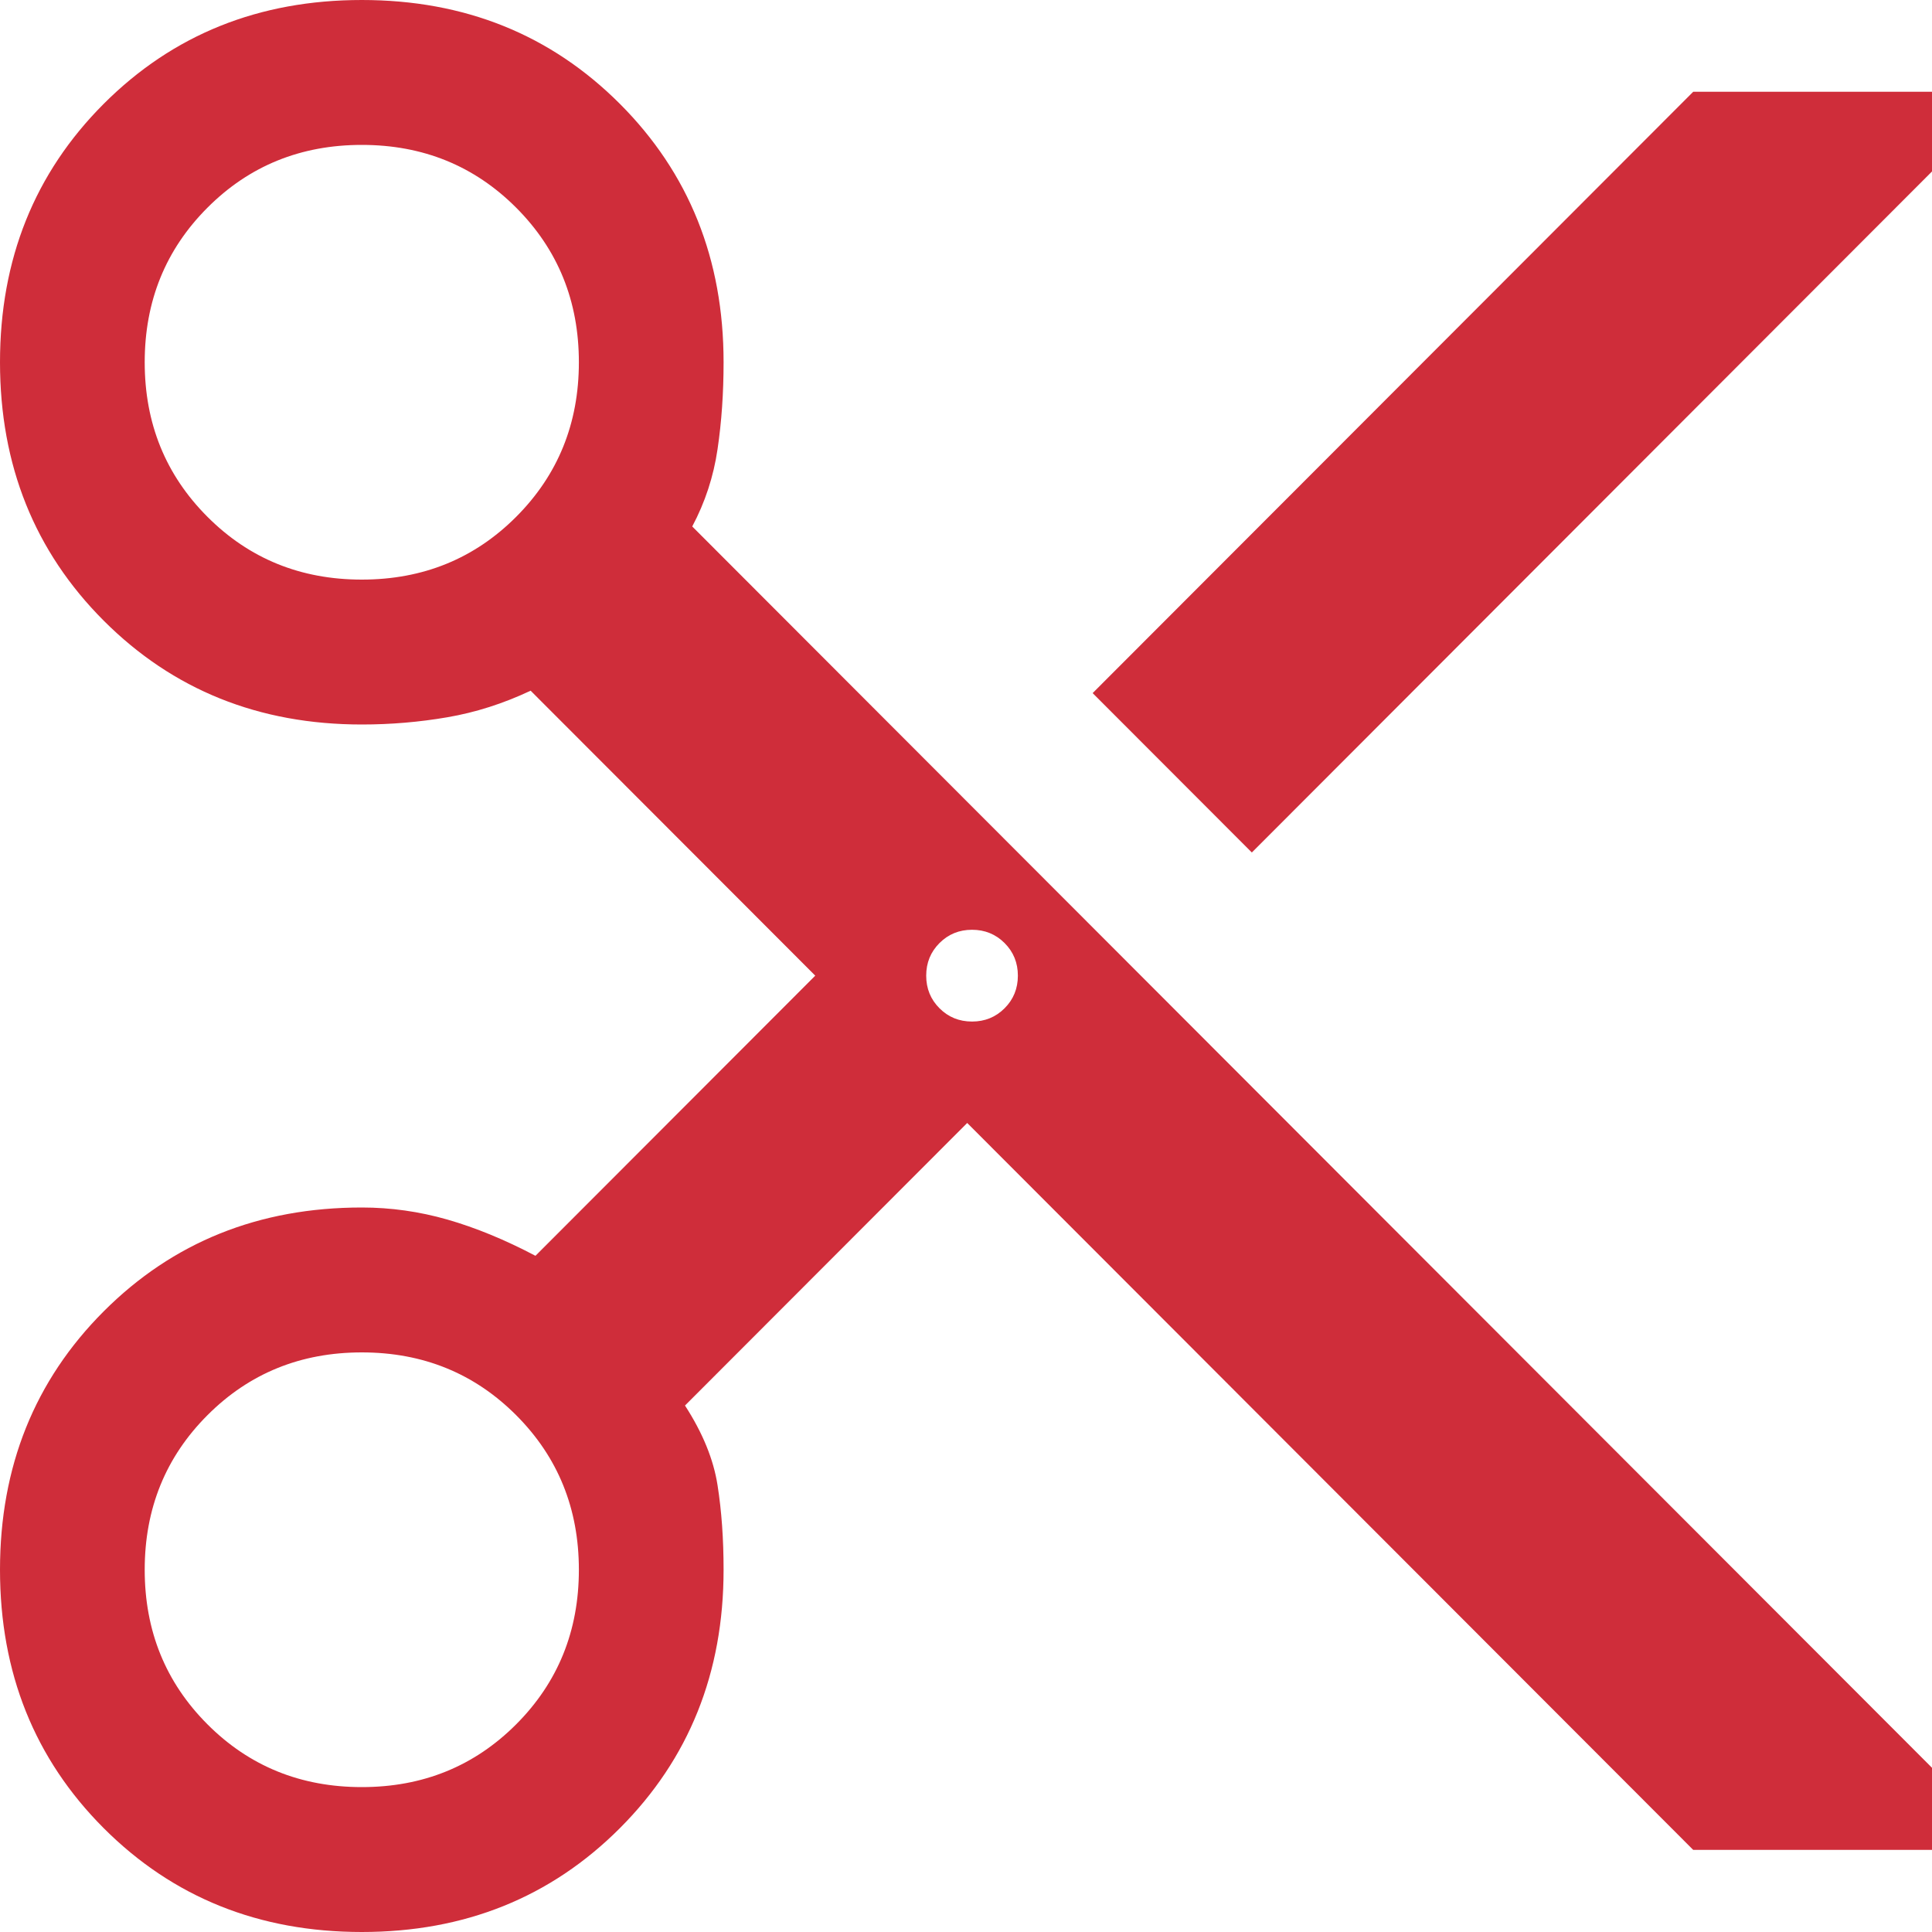 <svg width="40" height="40" viewBox="0 0 40 40" fill="none" xmlns="http://www.w3.org/2000/svg">
<path d="M35.056 38.3L20.025 23.25L14.182 29.1C14.549 29.667 14.773 30.217 14.856 30.75C14.94 31.283 14.981 31.867 14.981 32.5C14.981 34.633 14.265 36.417 12.834 37.85C11.402 39.283 9.621 40 7.491 40C5.36 40 3.579 39.283 2.147 37.85C0.716 36.417 0 34.633 0 32.5C0 30.367 0.716 28.583 2.147 27.15C3.579 25.717 5.36 25 7.491 25C8.09 25 8.681 25.083 9.263 25.25C9.846 25.417 10.454 25.667 11.086 26L16.879 20.2L10.986 14.3C10.42 14.567 9.846 14.75 9.263 14.85C8.681 14.95 8.09 15 7.491 15C5.36 15 3.579 14.283 2.147 12.85C0.716 11.417 0 9.633 0 7.5C0 5.367 0.716 3.583 2.147 2.15C3.579 0.717 5.36 0 7.491 0C9.621 0 11.402 0.717 12.834 2.15C14.265 3.583 14.981 5.367 14.981 7.5C14.981 8.133 14.94 8.733 14.856 9.3C14.773 9.867 14.598 10.4 14.332 10.9L40 36.6V38.3H35.056ZM25.918 17.65L22.622 14.35L35.056 1.9H40V3.55L25.918 17.65ZM7.491 12C8.756 12 9.821 11.567 10.687 10.7C11.552 9.833 11.985 8.767 11.985 7.5C11.985 6.233 11.552 5.167 10.687 4.3C9.821 3.433 8.756 3 7.491 3C6.226 3 5.16 3.433 4.295 4.3C3.429 5.167 2.996 6.233 2.996 7.5C2.996 8.767 3.429 9.833 4.295 10.7C5.16 11.567 6.226 12 7.491 12ZM20.125 21.15C20.391 21.15 20.616 21.058 20.799 20.875C20.982 20.692 21.074 20.467 21.074 20.2C21.074 19.933 20.982 19.708 20.799 19.525C20.616 19.342 20.391 19.25 20.125 19.25C19.858 19.25 19.634 19.342 19.451 19.525C19.268 19.708 19.176 19.933 19.176 20.2C19.176 20.467 19.268 20.692 19.451 20.875C19.634 21.058 19.858 21.15 20.125 21.15ZM7.491 37C8.756 37 9.821 36.567 10.687 35.7C11.552 34.833 11.985 33.767 11.985 32.5C11.985 31.233 11.552 30.167 10.687 29.3C9.821 28.433 8.756 28 7.491 28C6.226 28 5.16 28.433 4.295 29.3C3.429 30.167 2.996 31.233 2.996 32.5C2.996 33.767 3.429 34.833 4.295 35.7C5.16 36.567 6.226 37 7.491 37Z" fill="#CF2D3A"/>
</svg>
